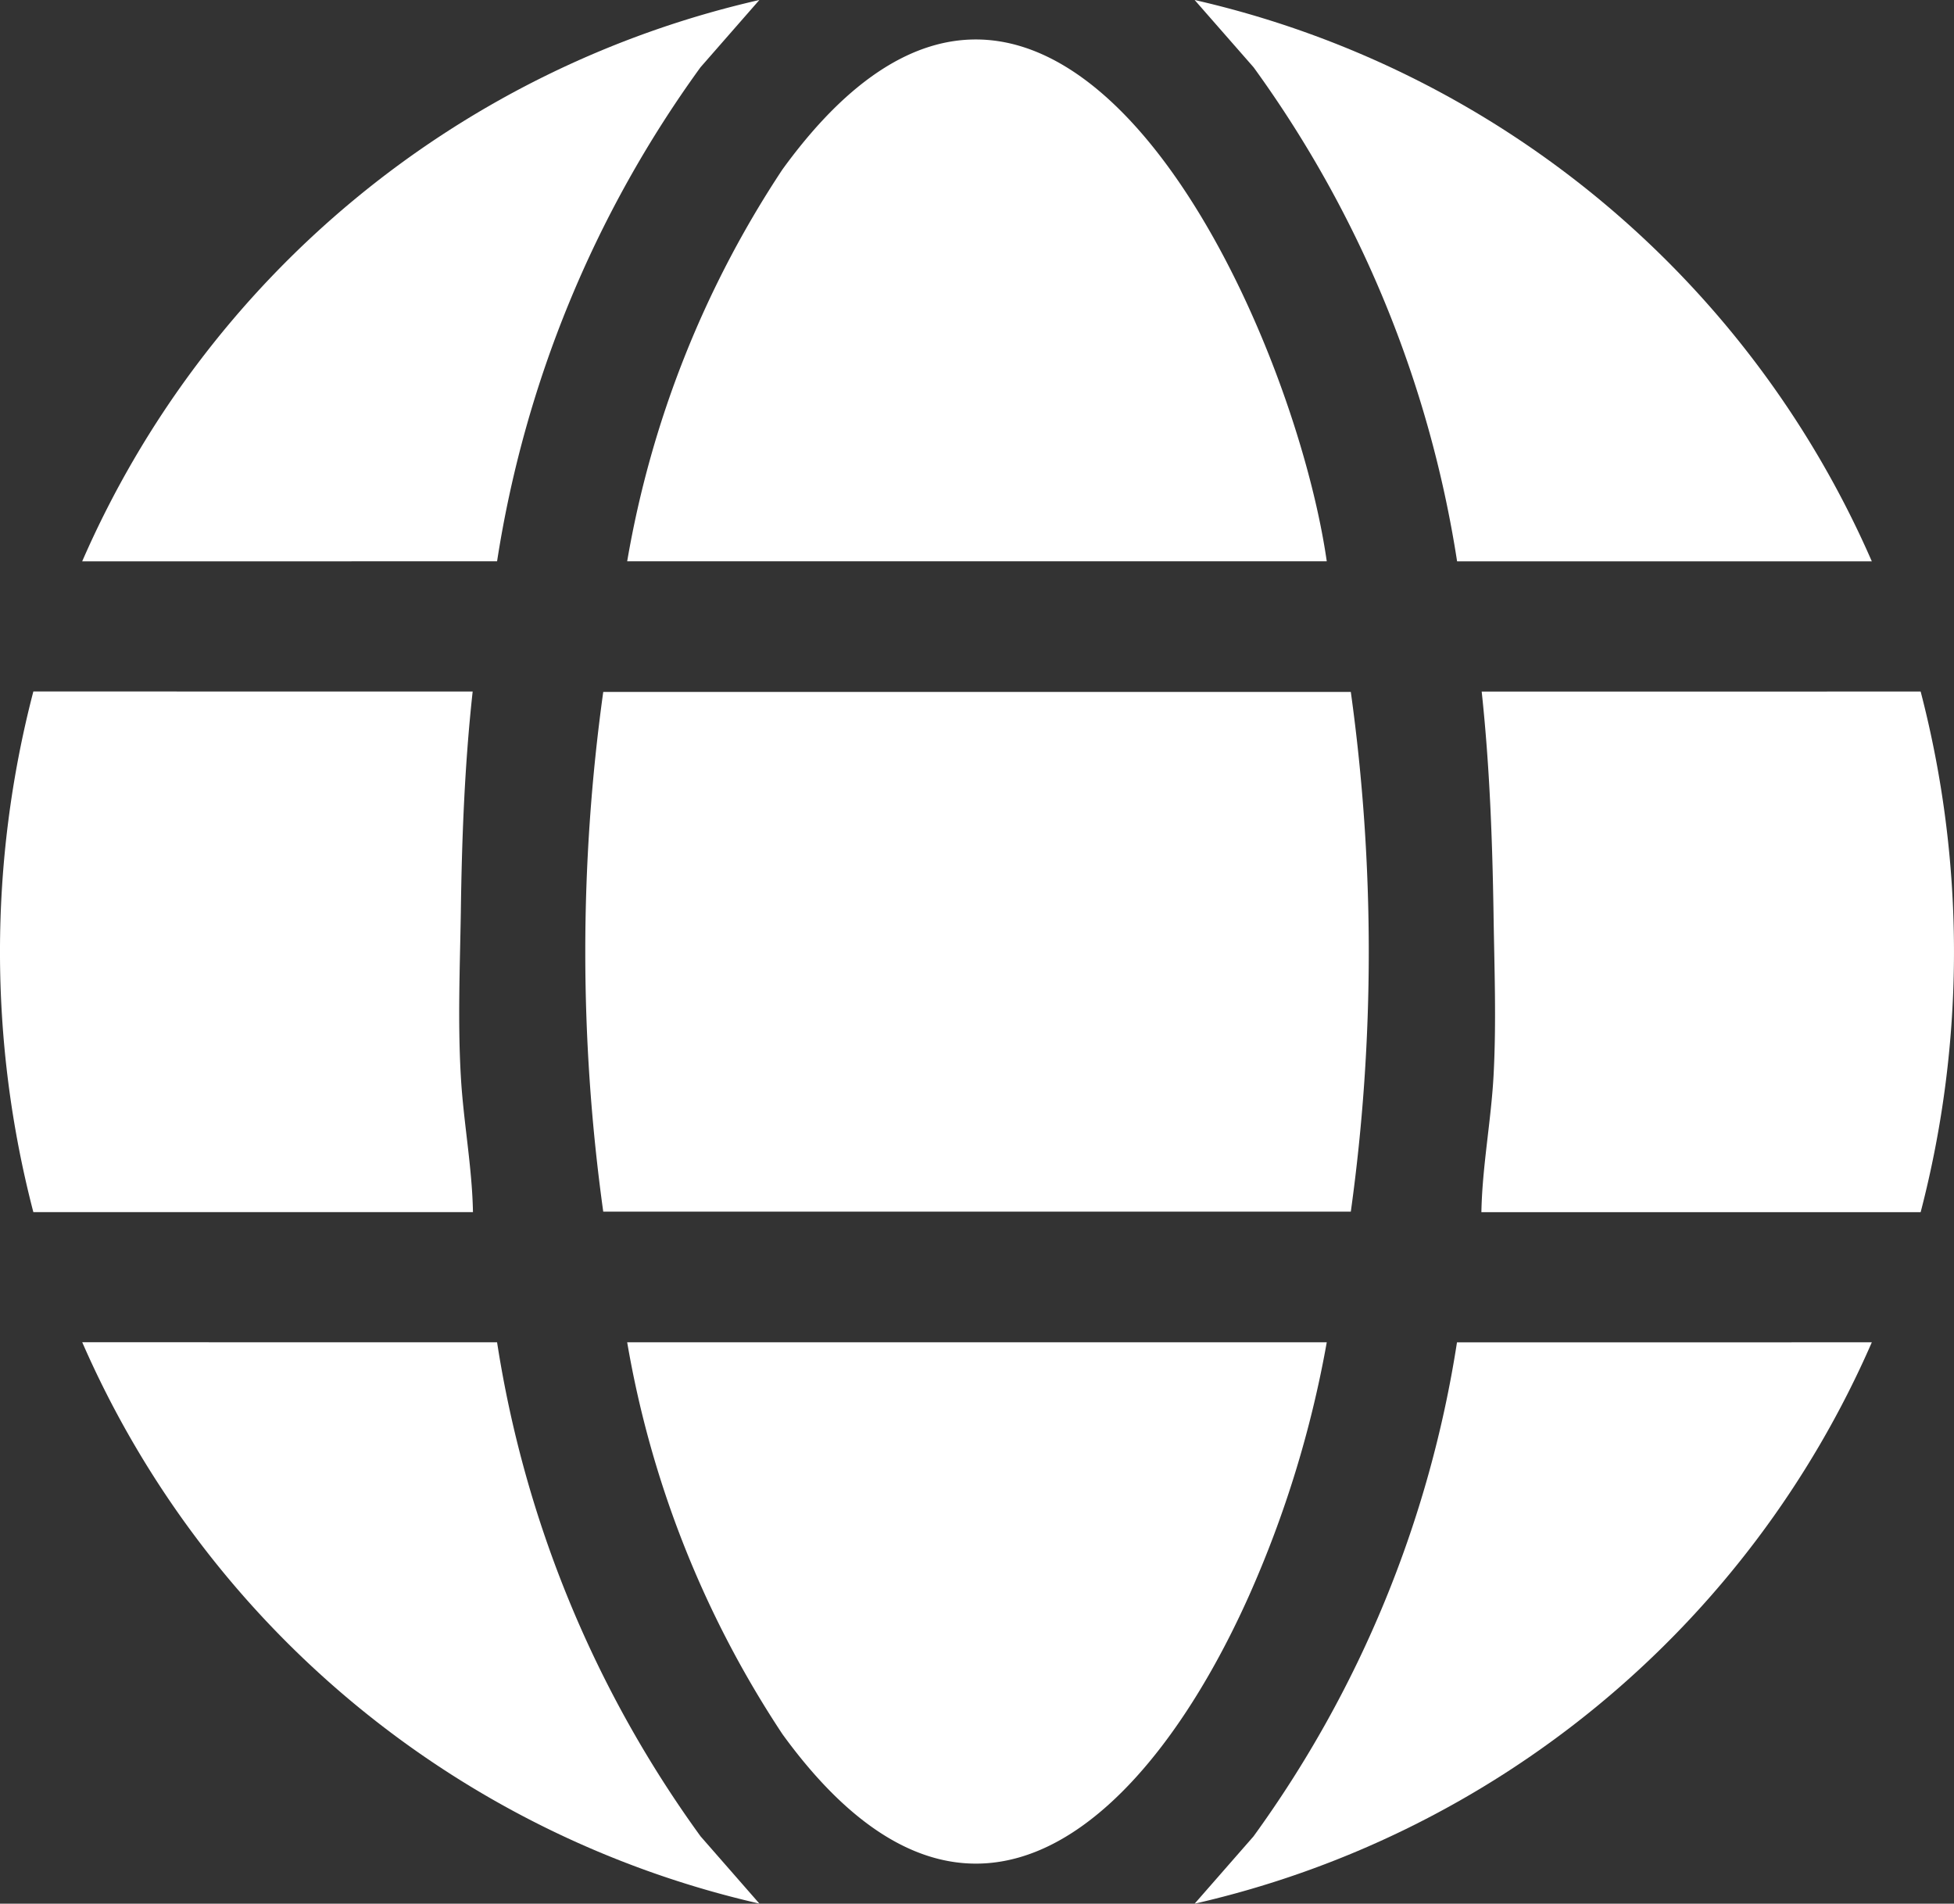 <svg xmlns="http://www.w3.org/2000/svg" xmlns:xlink="http://www.w3.org/1999/xlink" width="32.981" height="32.131" viewBox="0 0 32.981 32.131">
  <rect x="0" y="0" width="32.981" height="32.131" fill="#333333" stroke="none"/>
  <defs>
    <clipPath id="clip-path">
      <rect id="Rectangle_5955" data-name="Rectangle 5955" width="32.981" height="32.131" fill="#fff"/>
    </clipPath>
  </defs>
  <g id="Group_20645" data-name="Group 20645" clip-path="url(#clip-path)">
    <path id="Path_76670" data-name="Path 76670" d="M120.631,127.341a31.888,31.888,0,0,1,0,8.772H108.013a31.888,31.888,0,0,1,0-8.772Z" transform="translate(-97.831 -115.662)" fill="#fff"/>
    <path id="Path_76671" data-name="Path 76671" d="M127.234,16.078H115.426a17.219,17.219,0,0,1,2.62-6.613c4.558-6.284,8.6,2.51,9.188,6.613" transform="translate(-104.84 -6.604)" fill="#fff"/>
    <path id="Path_76672" data-name="Path 76672" d="M127.234,247.025a18.444,18.444,0,0,1-1.314,4.281c-1.647,3.681-4.662,6.759-7.874,2.332a17.219,17.219,0,0,1-2.62-6.613Z" transform="translate(-104.84 -224.369)" fill="#fff"/>
    <path id="Path_76673" data-name="Path 76673" d="M7.978,127.259c-.137,1.25-.183,2.488-.2,3.744-.015.9-.053,1.828,0,2.743.042.765.191,1.532.205,2.3H.563a17.423,17.423,0,0,1,0-8.788Z" transform="translate(0 -115.587)" fill="#fff"/>
    <path id="Path_76674" data-name="Path 76674" d="M280.034,127.259a17.435,17.435,0,0,1,0,8.788H272.62c.014-.768.163-1.535.205-2.3.05-.915.013-1.838,0-2.743-.02-1.257-.066-2.495-.2-3.744Z" transform="translate(-247.616 -115.587)" fill="#fff"/>
    <path id="Path_76675" data-name="Path 76675" d="M15.122,9.475A16.453,16.453,0,0,1,26.552,0l-.993,1.135a19.191,19.191,0,0,0-3.434,8.339Z" transform="translate(-13.735)" fill="#fff"/>
    <path id="Path_76676" data-name="Path 76676" d="M231.284,247.025a16.464,16.464,0,0,1-11.43,9.475l.993-1.135a19.189,19.189,0,0,0,3.435-8.339Z" transform="translate(-199.69 -224.369)" fill="#fff"/>
    <path id="Path_76677" data-name="Path 76677" d="M231.284,9.475h-7a19.189,19.189,0,0,0-3.435-8.339L219.854,0a16.465,16.465,0,0,1,11.43,9.475" transform="translate(-199.69)" fill="#fff"/>
    <path id="Path_76678" data-name="Path 76678" d="M22.125,247.025a19.189,19.189,0,0,0,3.435,8.339l.993,1.135a16.475,16.475,0,0,1-11.43-9.475Z" transform="translate(-13.735 -224.369)" fill="#fff"/>
  </g>
</svg>
